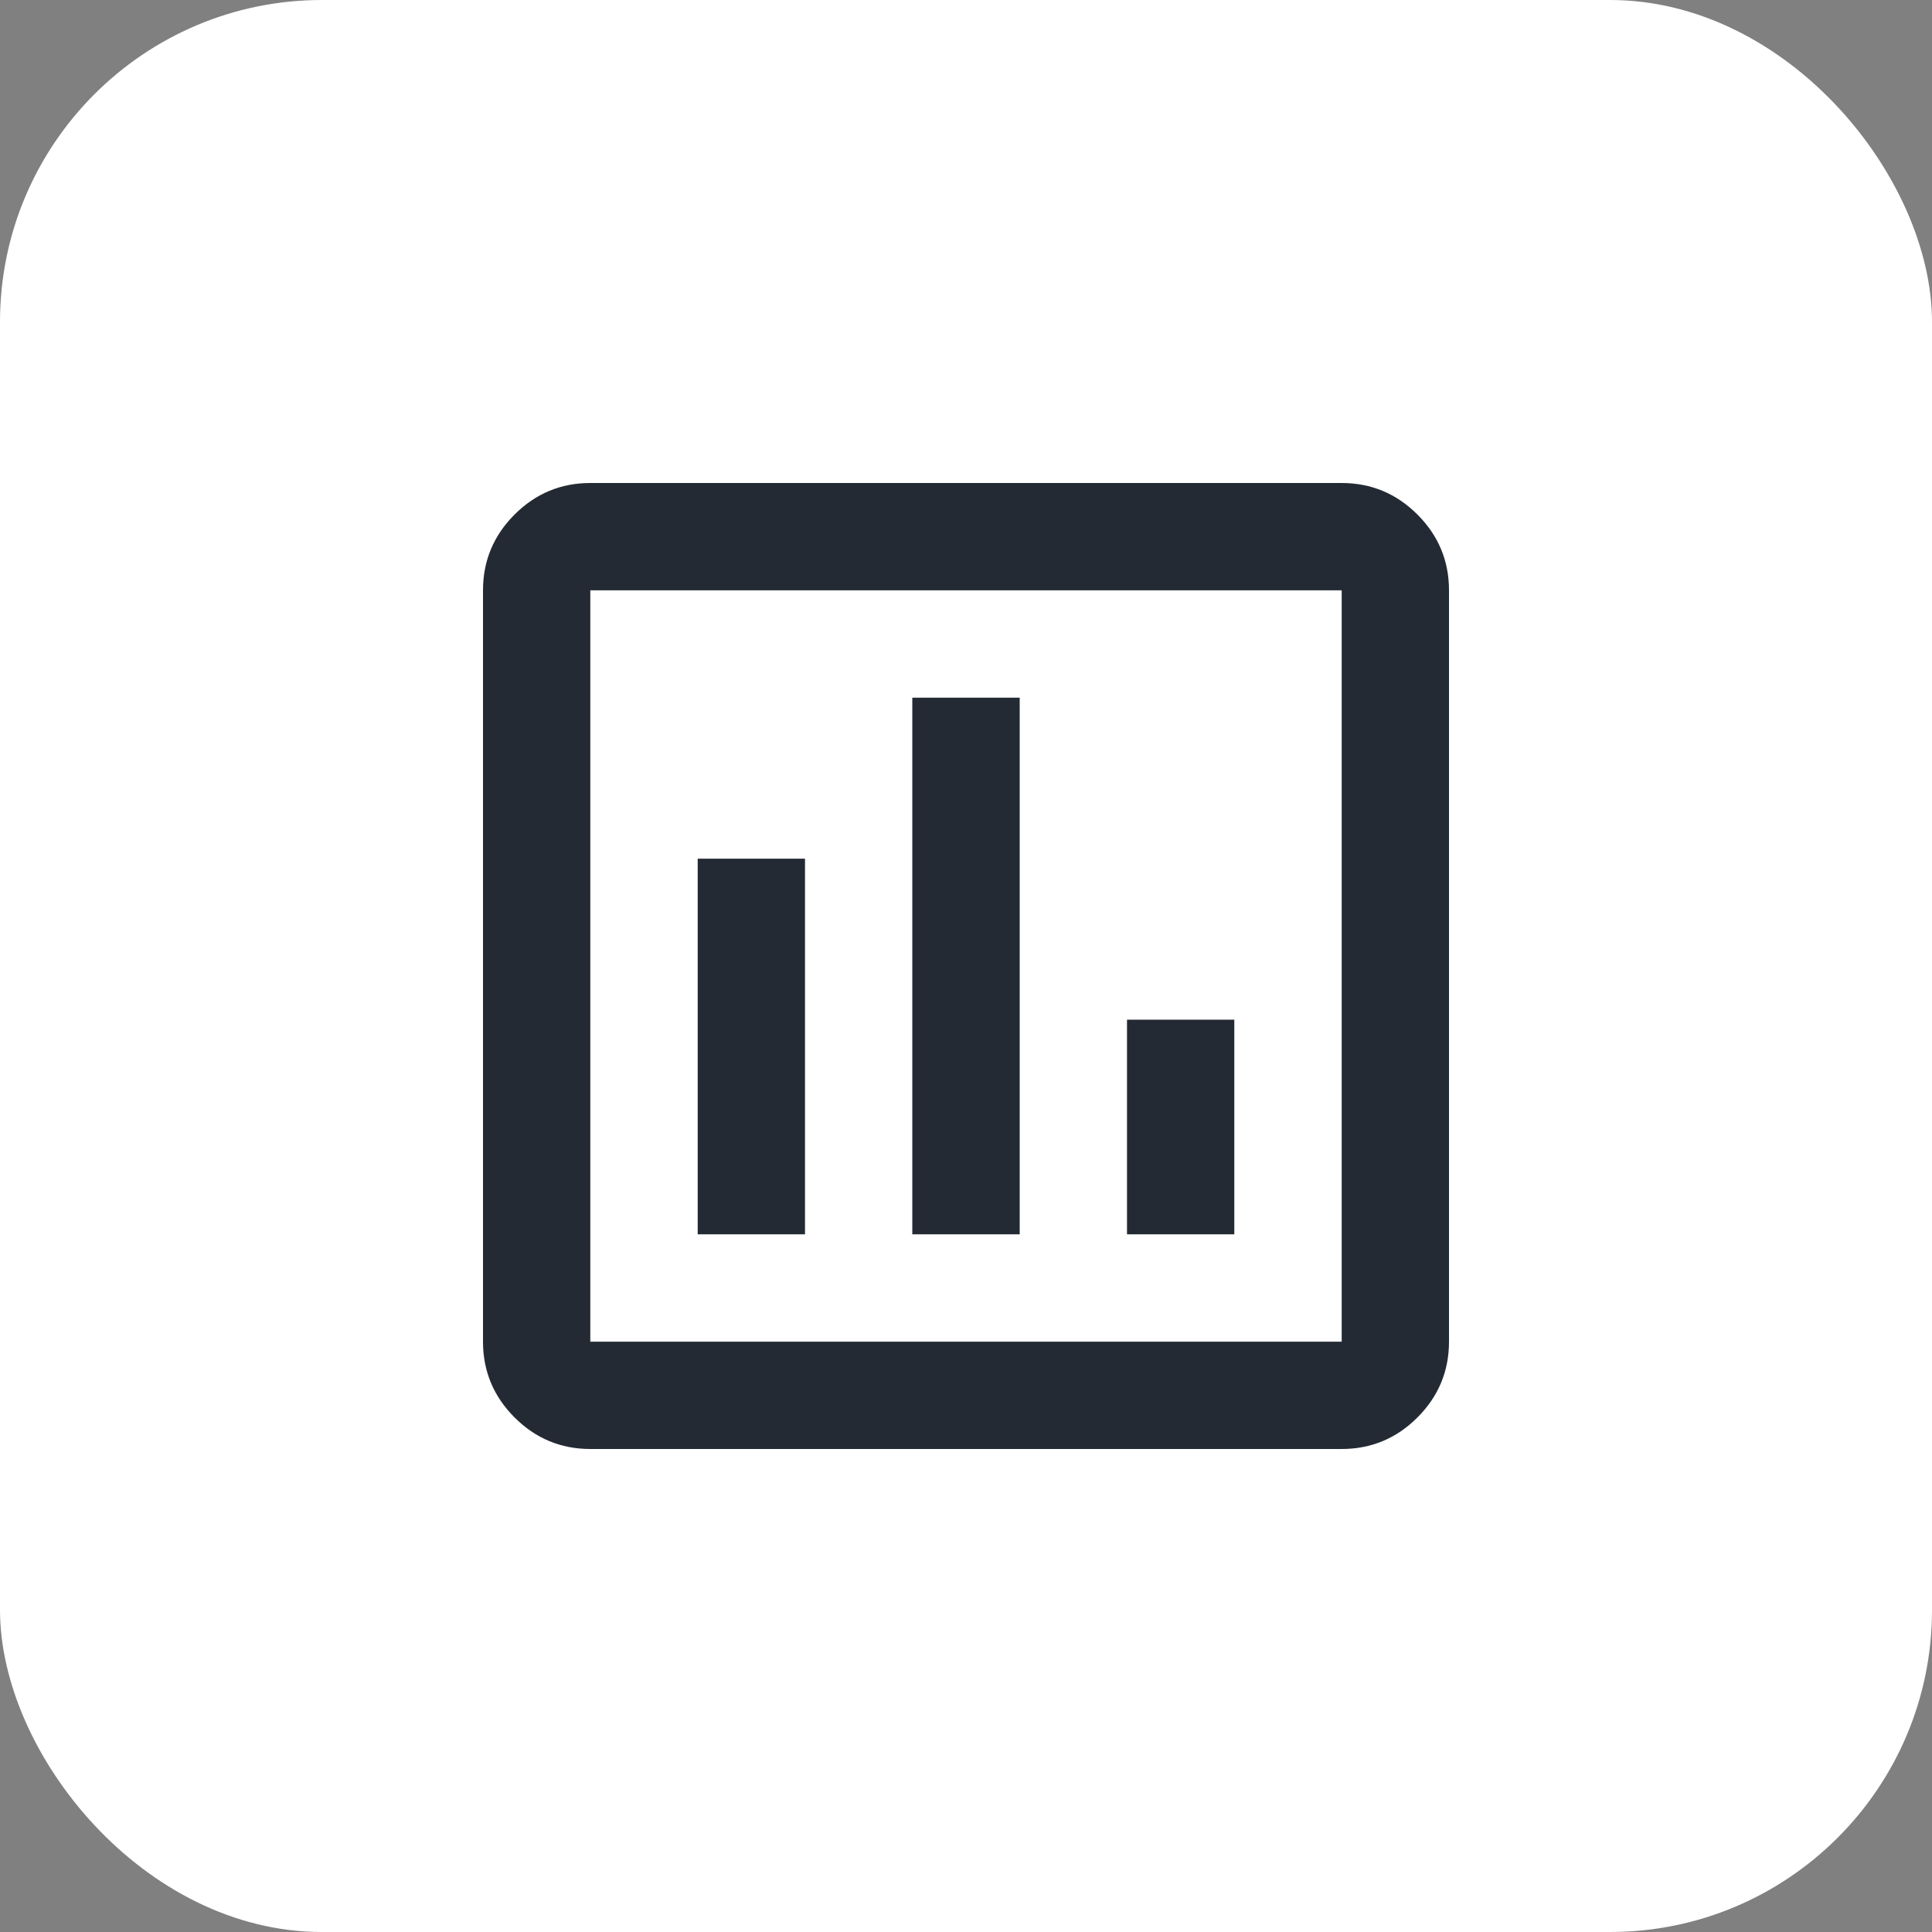<svg width="24" height="24" viewBox="0 0 24 24" fill="none" xmlns="http://www.w3.org/2000/svg">
<rect x="0" y="0" width="24" height="24" fill="#808080" stroke="none"/>
<rect width="24" height="24" rx="4" fill="white"/>
<mask id="mask0_320_60188" style="mask-type:alpha" maskUnits="userSpaceOnUse" x="4" y="4" width="16" height="16">
<rect x="4" y="4" width="16" height="16" fill="#D9D9D9"/>
</mask>
<g mask="url(#mask0_320_60188)">
<path d="M8.667 15.333H10V10.667H8.667V15.333ZM11.333 15.333H12.667V8.667H11.333V15.333ZM14 15.333H15.333V12.667H14V15.333ZM7.333 18C6.967 18 6.653 17.869 6.392 17.608C6.131 17.347 6 17.033 6 16.667V7.333C6 6.967 6.131 6.653 6.392 6.392C6.653 6.131 6.967 6 7.333 6H16.667C17.033 6 17.347 6.131 17.608 6.392C17.869 6.653 18 6.967 18 7.333V16.667C18 17.033 17.869 17.347 17.608 17.608C17.347 17.869 17.033 18 16.667 18H7.333ZM7.333 16.667H16.667V7.333H7.333V16.667Z" fill="#242A33"/>
</g>
</svg>
